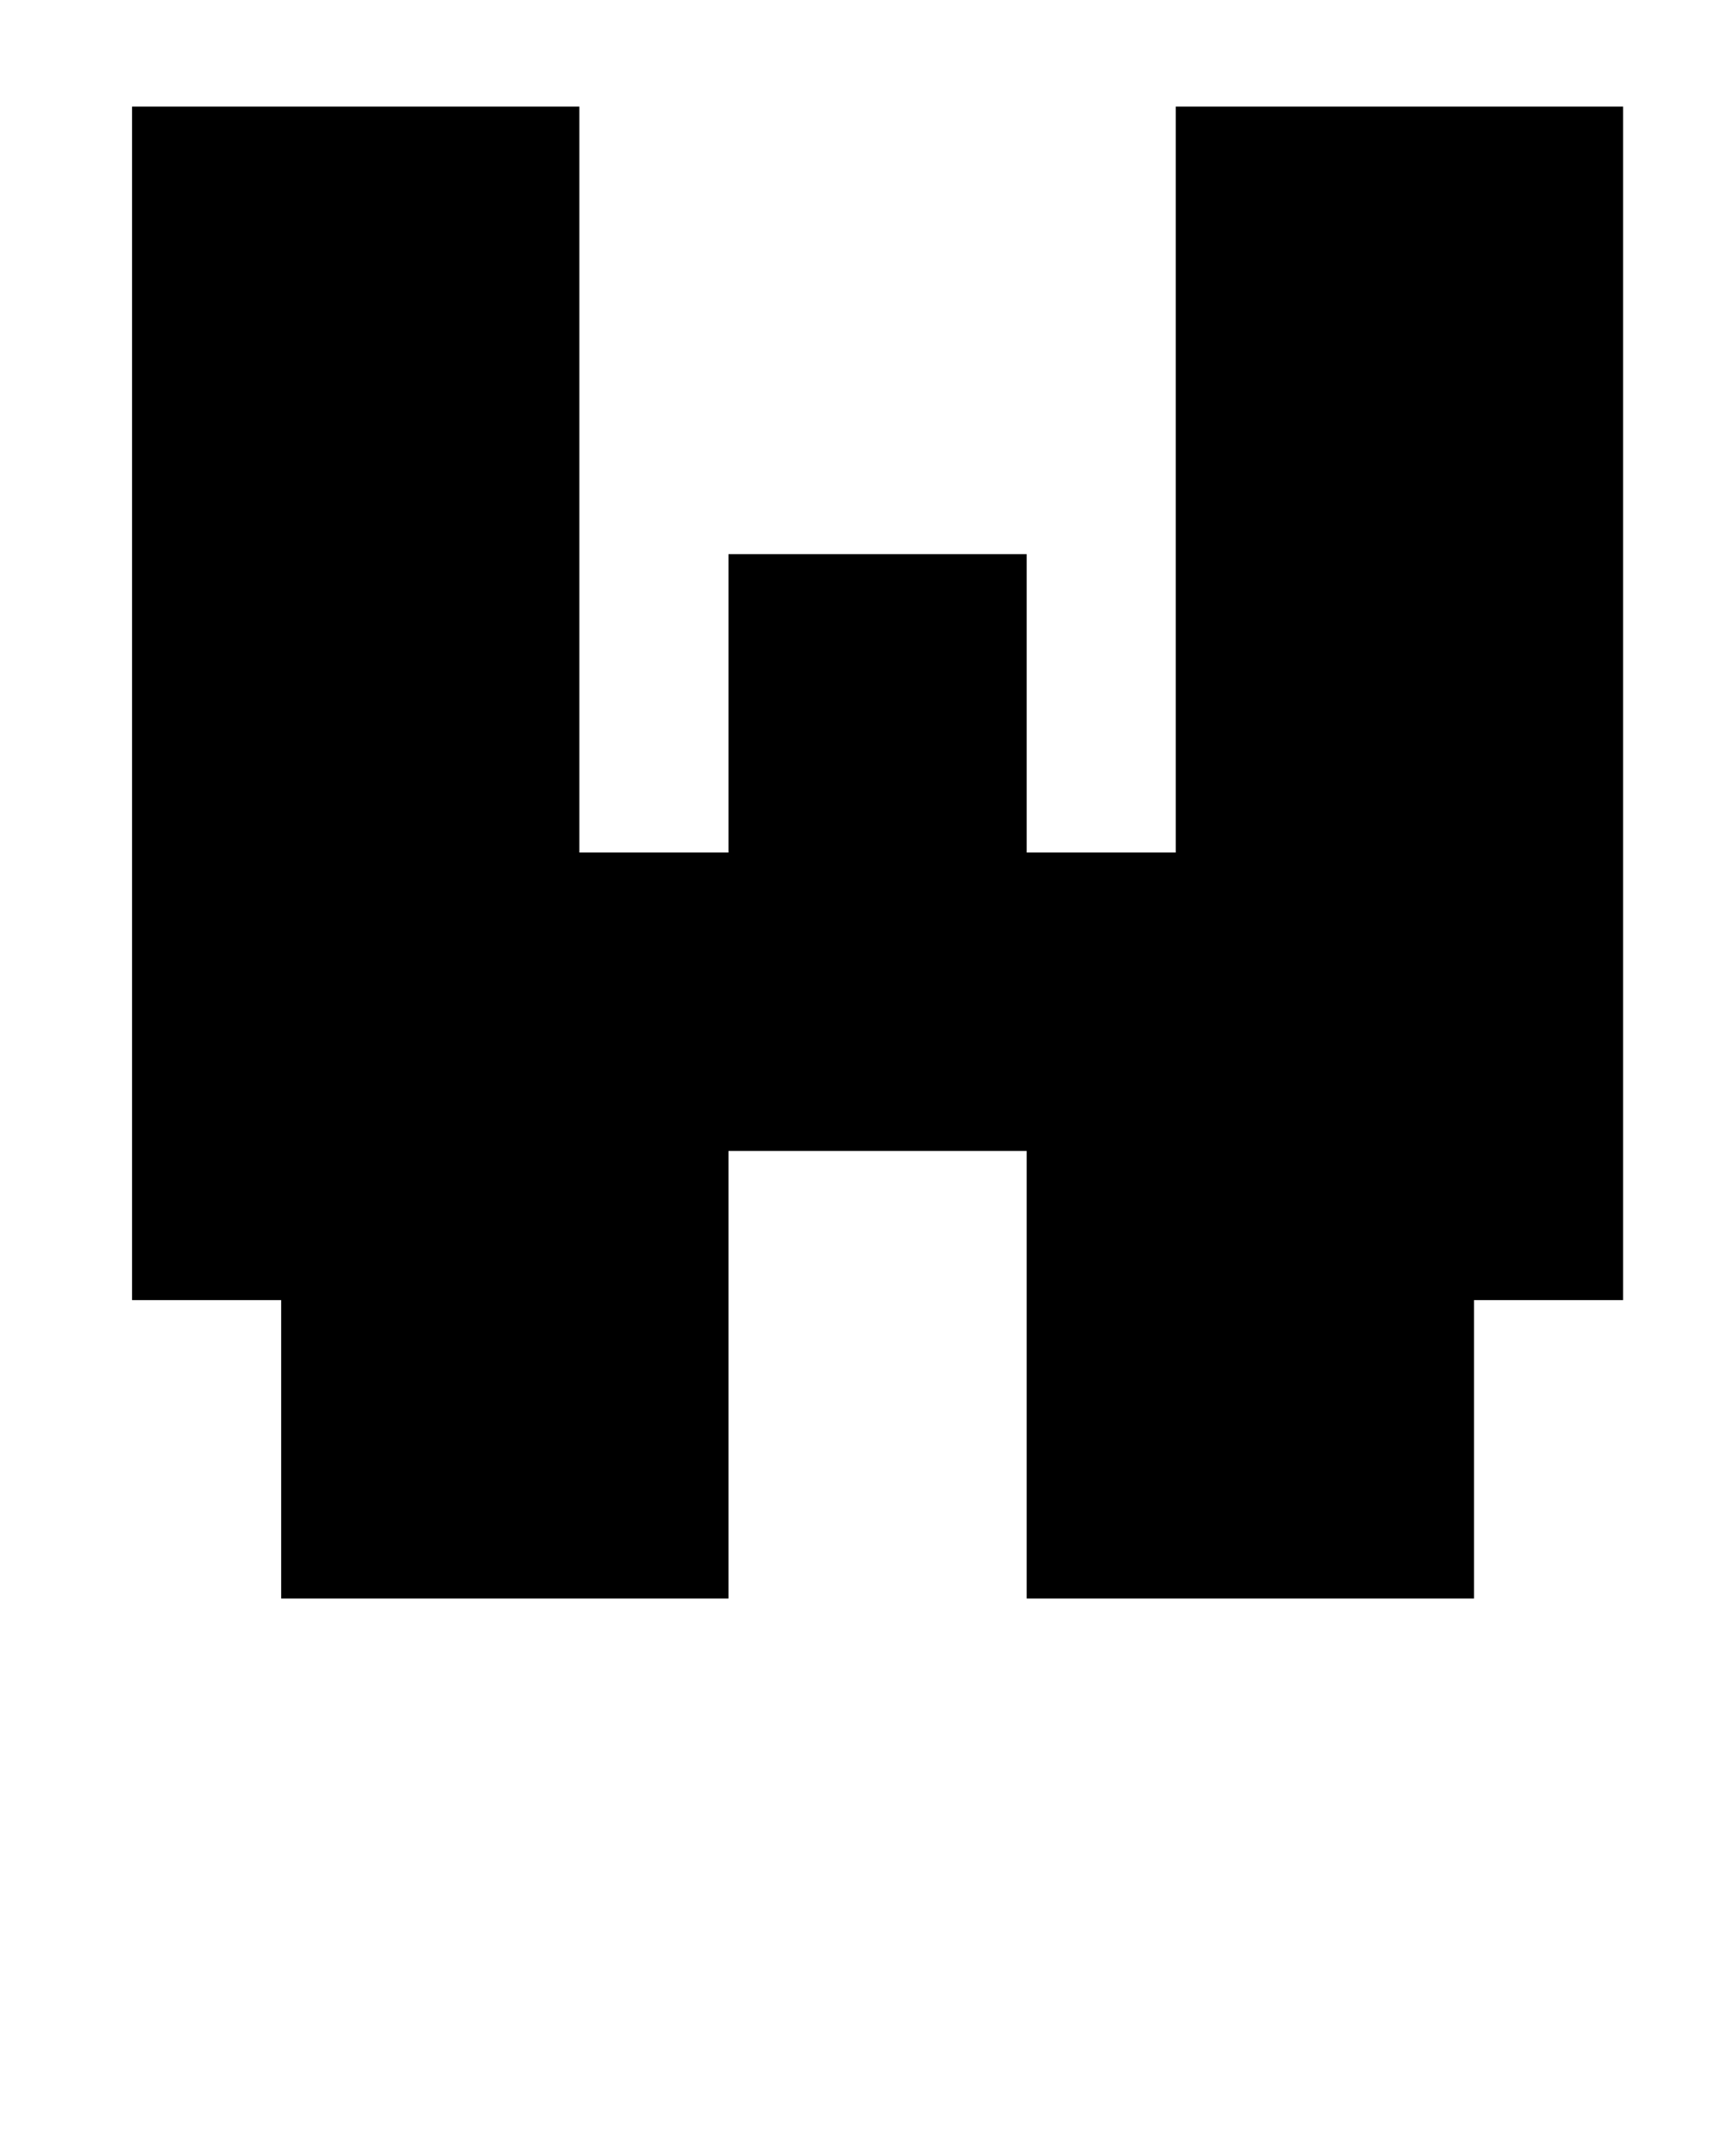 <?xml version="1.0" standalone="no"?>
<!DOCTYPE svg PUBLIC "-//W3C//DTD SVG 1.1//EN" "http://www.w3.org/Graphics/SVG/1.1/DTD/svg11.dtd" >
<svg xmlns="http://www.w3.org/2000/svg" xmlns:xlink="http://www.w3.org/1999/xlink" version="1.1" viewBox="-10 0 815 1000">
   <path fill="currentColor"
d="M682 750h-210v-210h-140v210h-210v-140h-70v-560h210v350h70v-140h140v140h70v-350h210v560h-70v140zM367 0h-140v-140h140v140zM577 0h-140v-140h140v140z" />
</svg>
